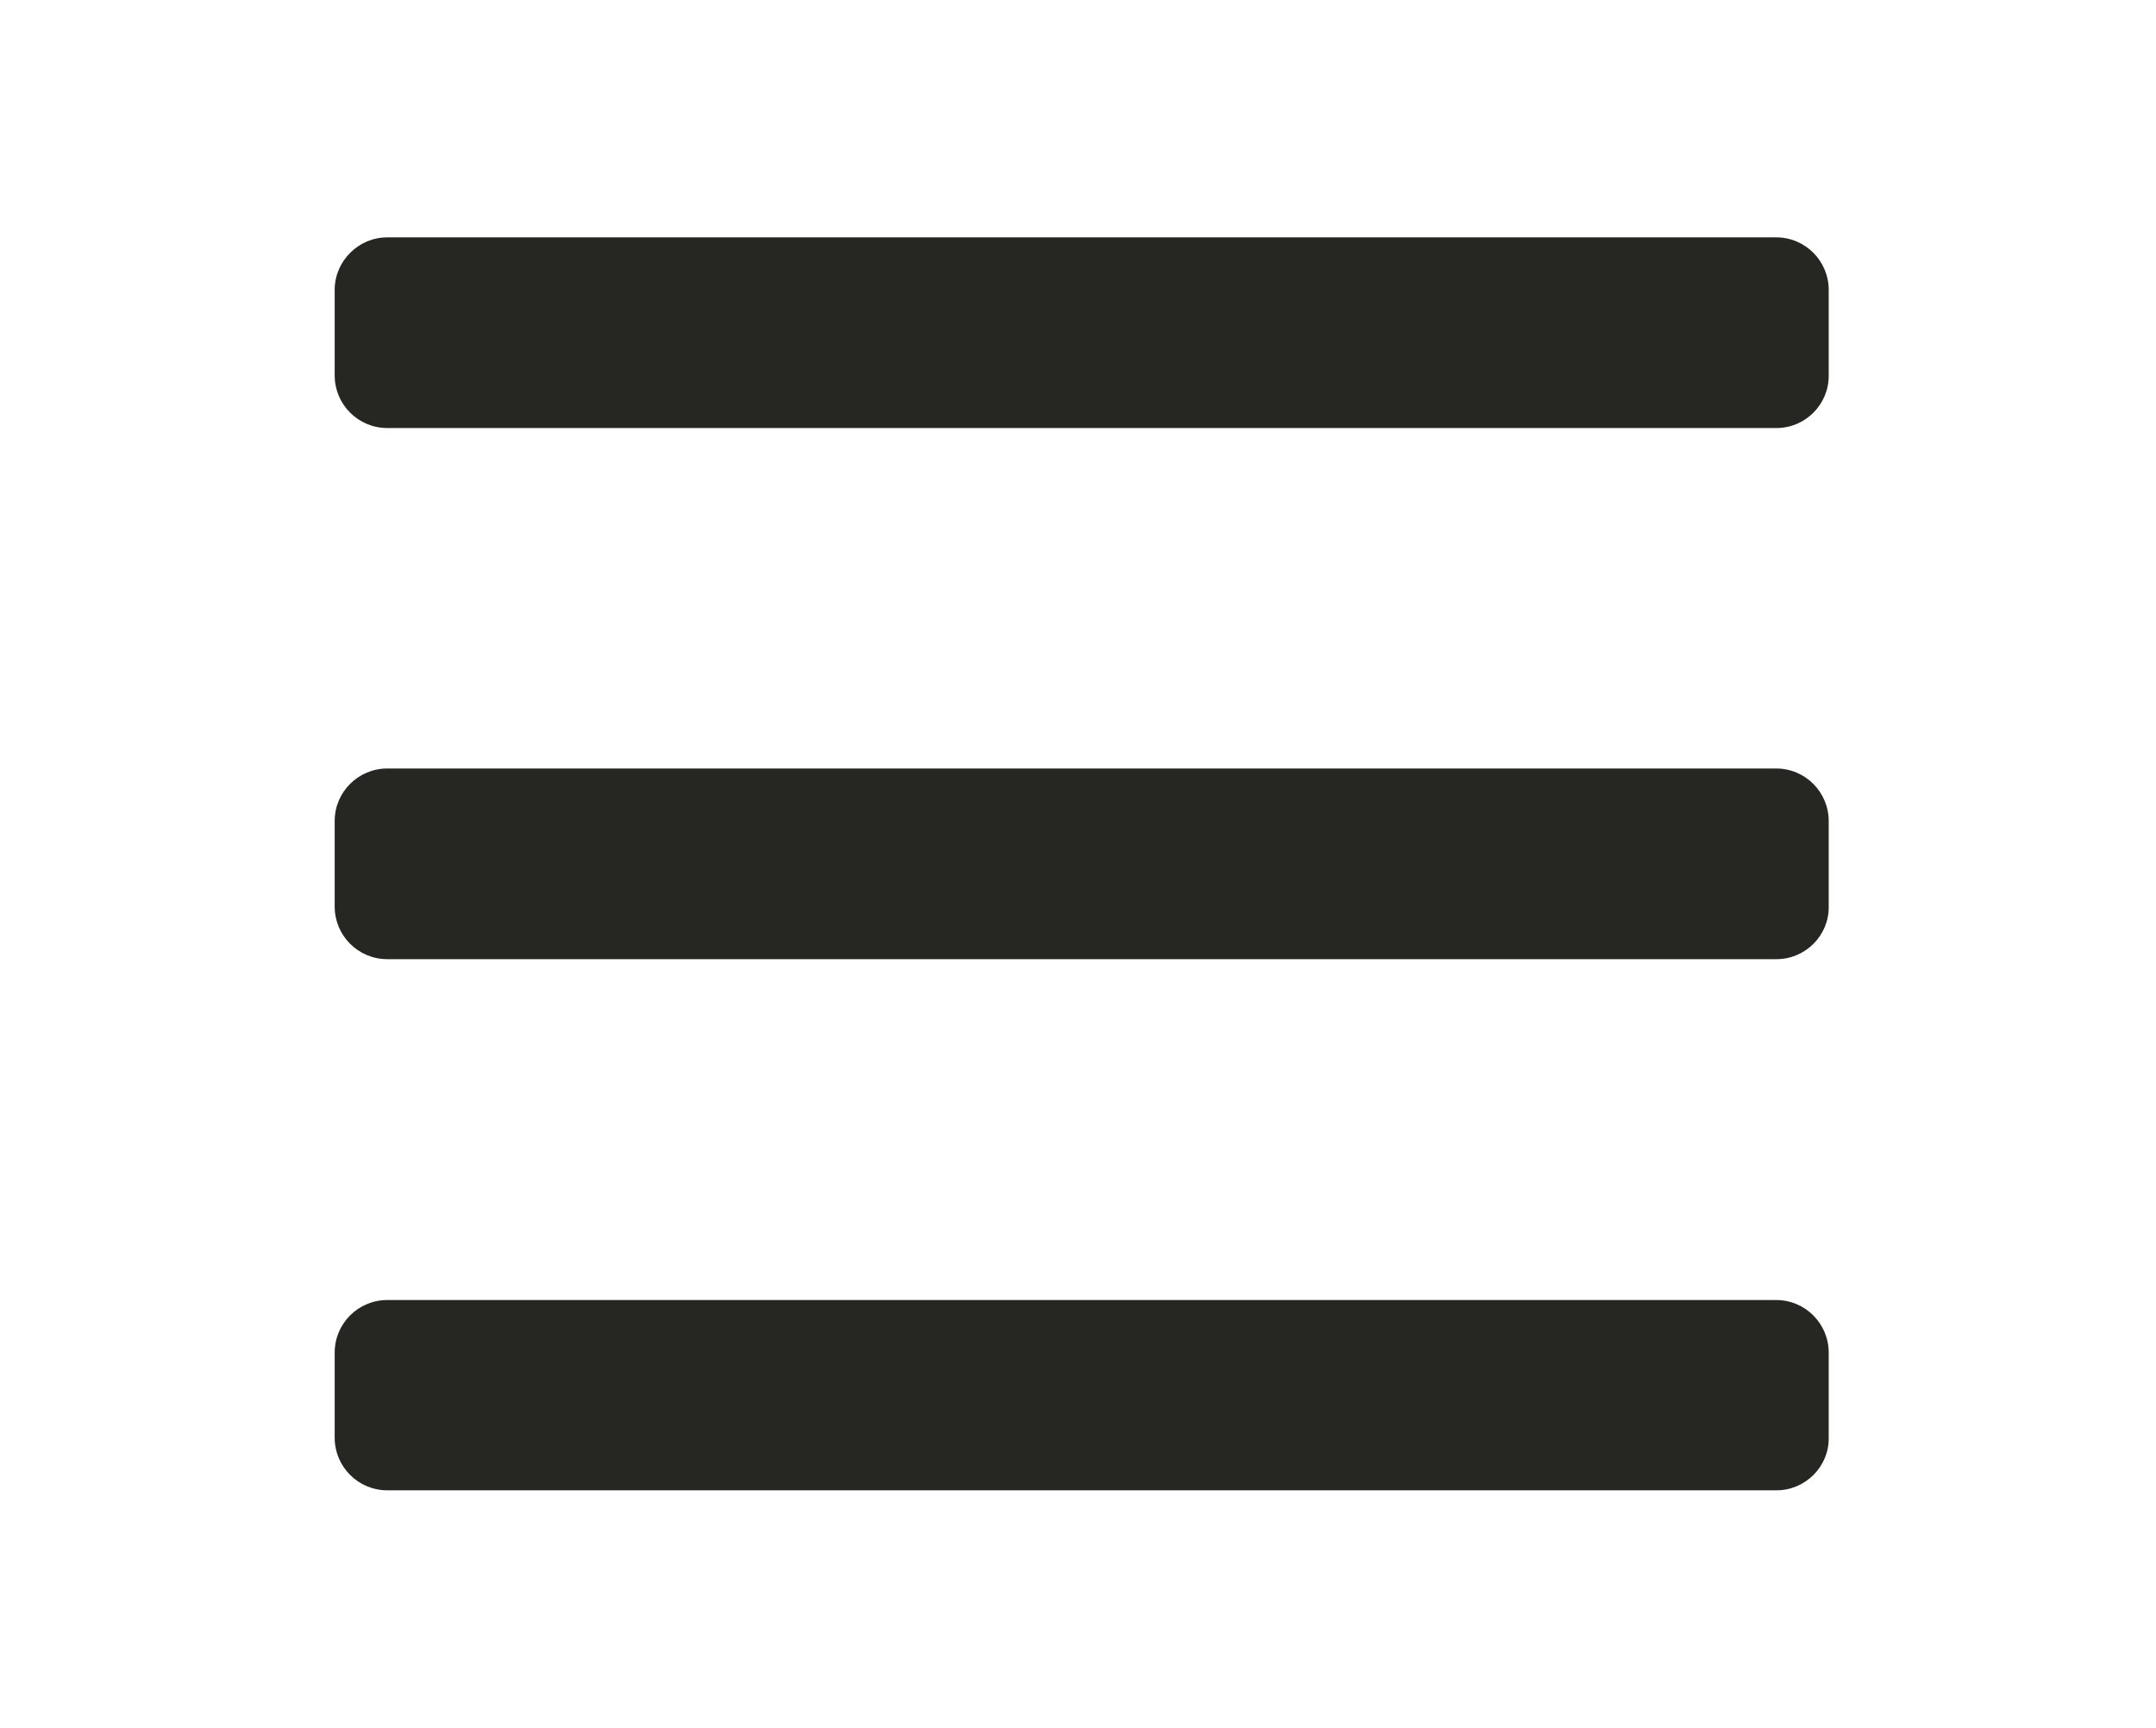  <svg xmlns="http://www.w3.org/2000/svg" viewBox="0 0 554 444">
    <path fill="#262622" d="M456.5 110h-357C92 110 86 103.9 86 96.5v-22C86 67.1 92.1 61 99.5 61h356.9c7.5 0 13.5 6.1 13.5 13.5v21.9c.1 7.5-6 13.6-13.4 13.6zm0 136.5h-357C92 246.5 86 240.4 86 233v-22c0-7.5 6.1-13.5 13.5-13.5h356.9c7.5 0 13.5 6.1 13.5 13.5v22c.1 7.4-6 13.5-13.4 13.5zm0 136.5h-357C92 383 86 376.9 86 369.5v-21.9c0-7.5 6.1-13.5 13.5-13.5h356.9c7.5 0 13.5 6.1 13.5 13.5v21.9c.1 7.4-6 13.5-13.4 13.5z"></path>
  </svg>